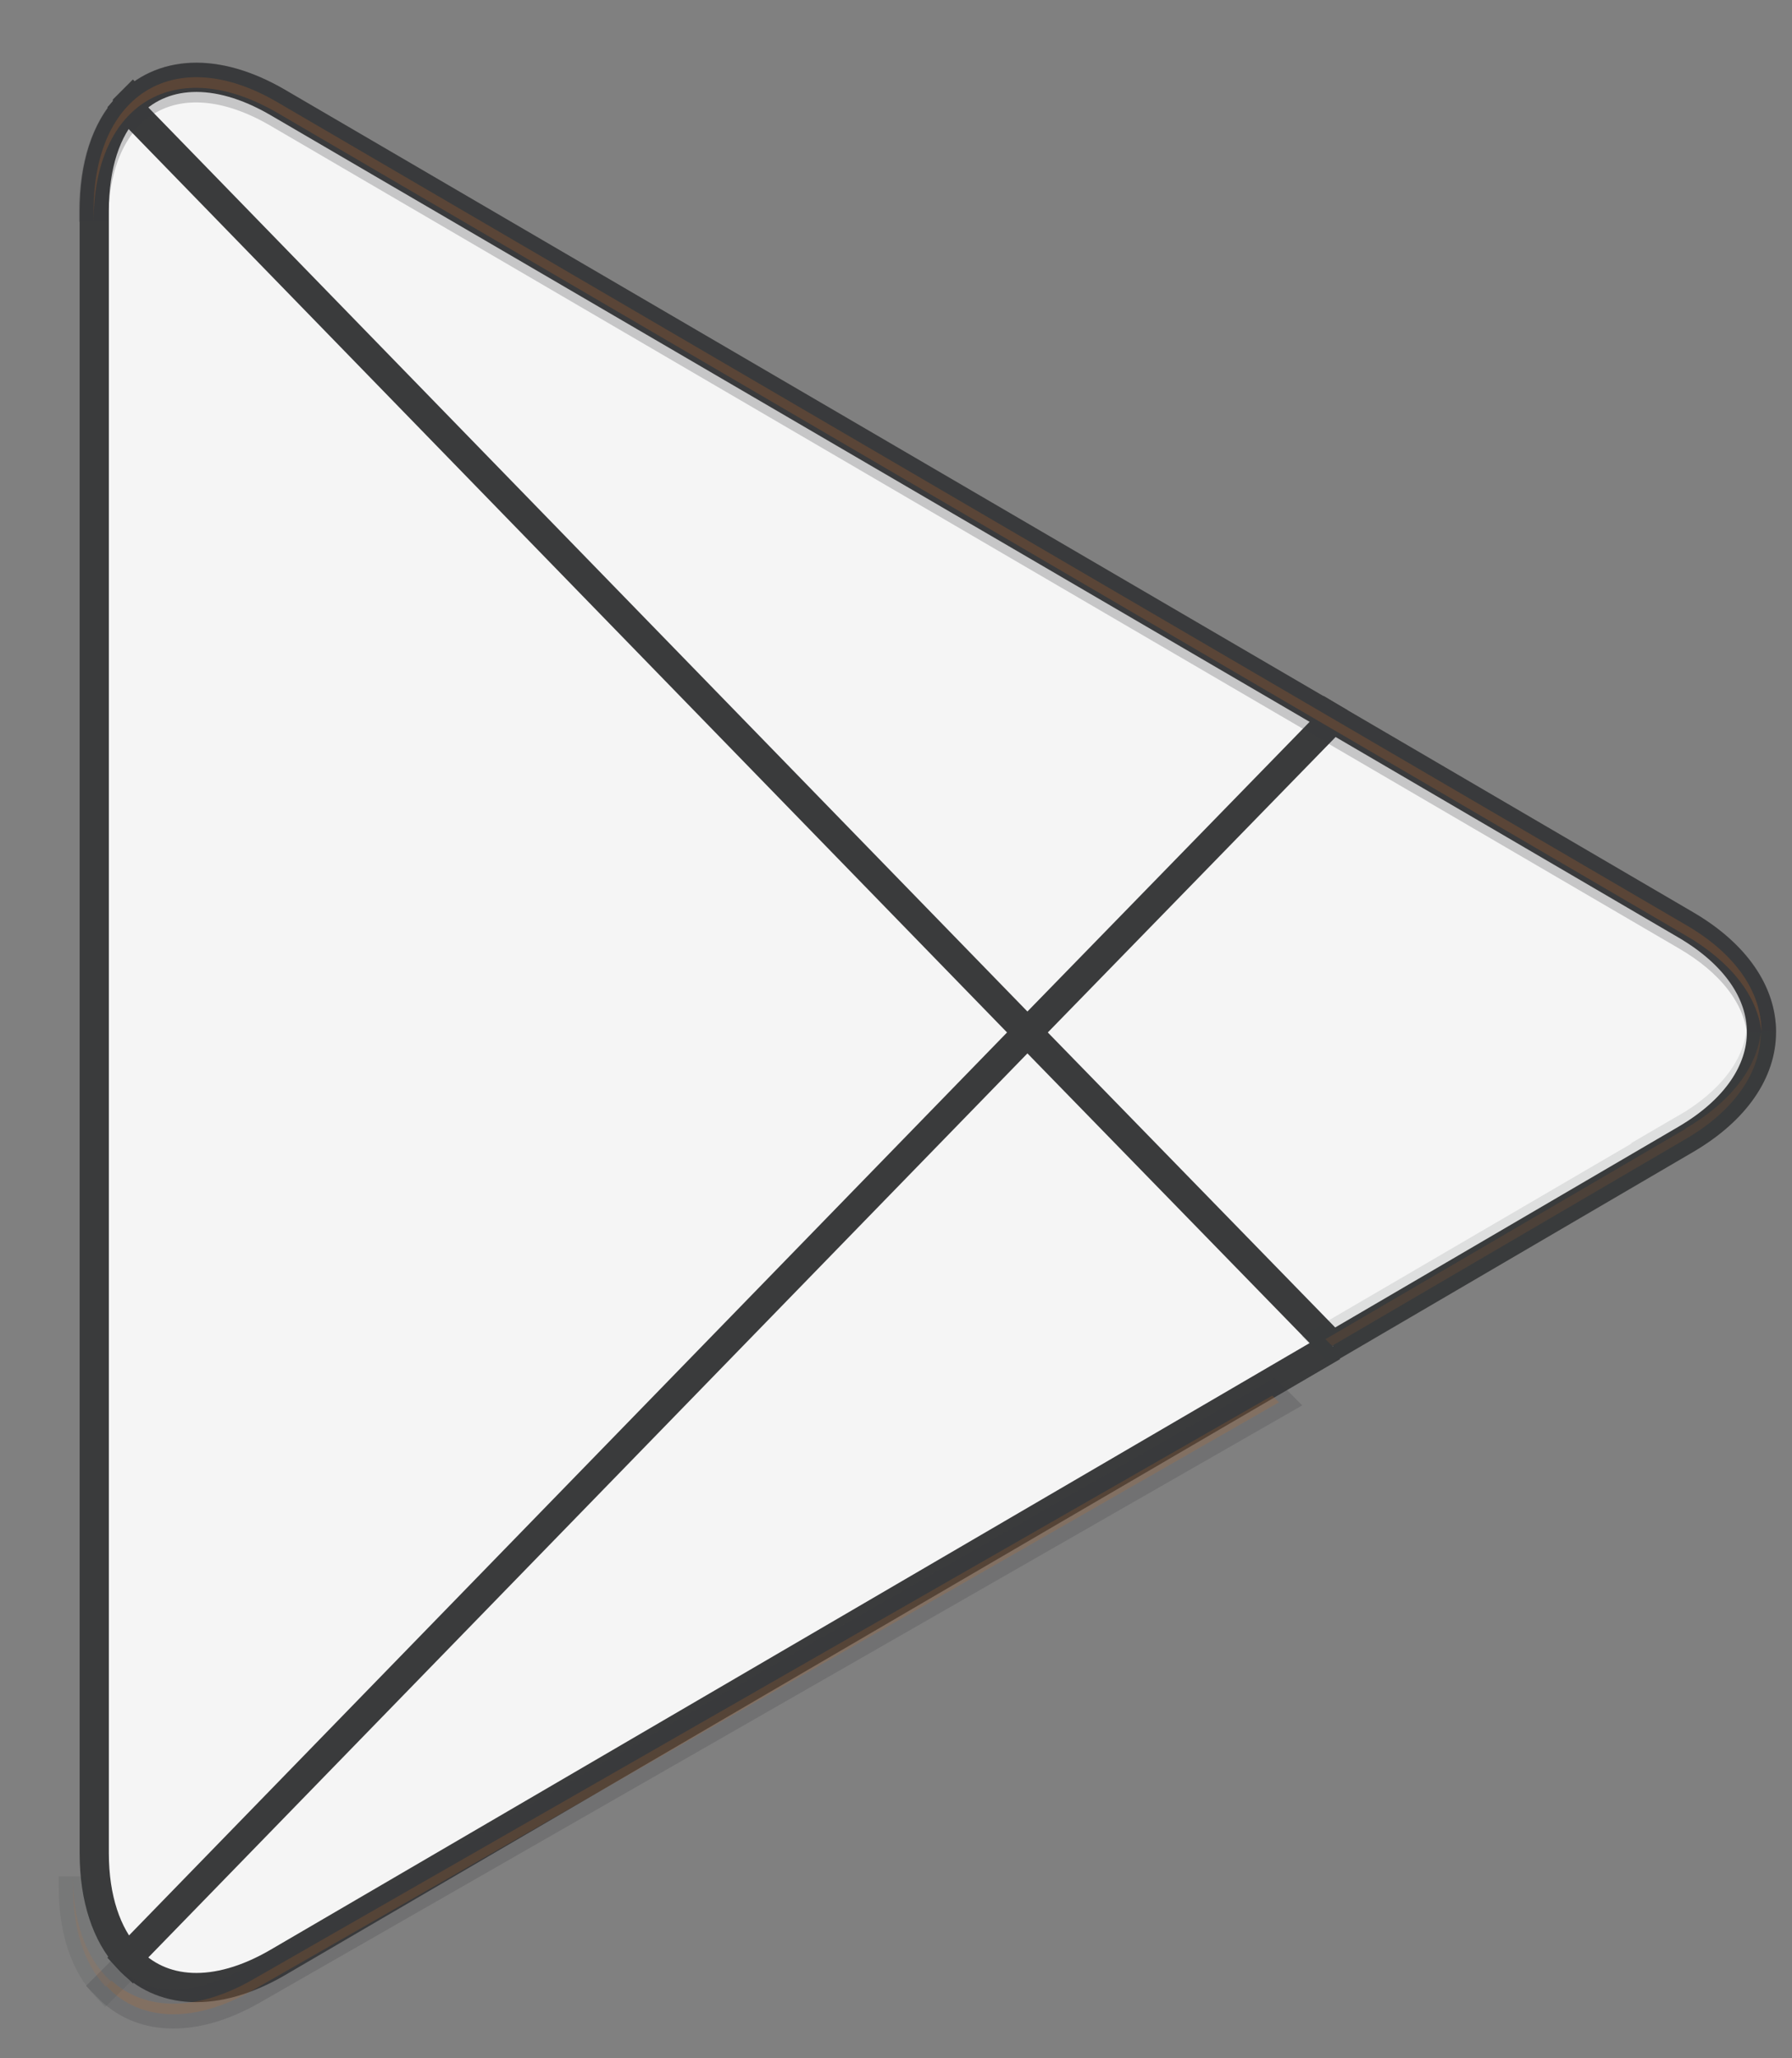 <svg width="27" height="31" viewBox="0 0 27 31" fill="none" xmlns="http://www.w3.org/2000/svg">
<rect x="0" y="0" width="27" height="31" fill="#808080" stroke="none"/>
<path d="M1.92 1.61C1.6 1.95 1.42 2.49 1.42 3.18V27.91C1.42 28.6 1.61 29.14 1.92 29.48L2 29.56L15.48 15.7V15.37L2 1.51L1.92 1.59V1.61Z" fill="#F5F5F5" stroke="#3A3B3C" stroke-width="0.44" stroke-miterlimit="10"/>
<path d="M19.98 20.33L15.49 15.71V15.38L19.98 10.76L20.08 10.82L25.4 13.93C26.92 14.82 26.92 16.27 25.4 17.16L20.08 20.27L19.98 20.33Z" fill="#F5F5F5" stroke="#3A3B3C" stroke-width="0.44" stroke-miterlimit="10"/>
<path d="M20.08 20.27L15.48 15.55L1.92 29.49C2.42 30.04 3.25 30.1 4.18 29.56L20.08 20.28" fill="#F5F5F5"/>
<path d="M20.08 20.27L15.48 15.55L1.92 29.49C2.42 30.04 3.25 30.1 4.18 29.56L20.08 20.28" stroke="#3A3B3C" stroke-width="0.44" stroke-miterlimit="10"/>
<path d="M20.08 10.82L4.18 1.54C3.25 1 2.42 1.06 1.92 1.61L15.48 15.55L20.08 10.83V10.82Z" fill="#F5F5F5" stroke="#3A3B3C" stroke-width="0.44" stroke-miterlimit="10"/>
<path opacity="0.2" d="M19.17 21.02L3.8 29.82C2.94 30.31 2.17 30.28 1.68 29.83L1.6 29.91L1.68 29.99C2.17 30.44 2.94 30.47 3.8 29.98L19.27 21.12L19.17 21.02Z" fill="#EF7822" stroke="#3A3B3C" stroke-width="0.43" stroke-miterlimit="10"/>
<path opacity="0.12" d="M1.59 29.76C1.28 29.43 1.1 28.92 1.1 28.26V28.42C1.1 29.08 1.28 29.59 1.59 29.92L1.67 29.84L1.59 29.76Z" fill="#EF7822" stroke="#3A3B3C" stroke-width="0.43" stroke-miterlimit="10"/>
<path opacity="0.12" d="M25.4 17L19.97 20.17L20.07 20.27L25.39 17.16C26.15 16.72 26.53 16.13 26.53 15.55C26.47 16.08 26.08 16.6 25.39 17H25.4Z" fill="#EF7822" stroke="#3A3B3C" stroke-width="0.44" stroke-miterlimit="10"/>
<path opacity="0.25" d="M4.18 1.7L25.4 14.09C26.09 14.49 26.48 15.01 26.54 15.54C26.54 14.95 26.16 14.37 25.4 13.93L4.18 1.54C2.66 0.65 1.41 1.39 1.41 3.18V3.34C1.41 1.55 2.65 0.81 4.18 1.7Z" fill="#EF7822" stroke="#3A3B3C" stroke-width="0.44" stroke-miterlimit="10"/>
</svg>
